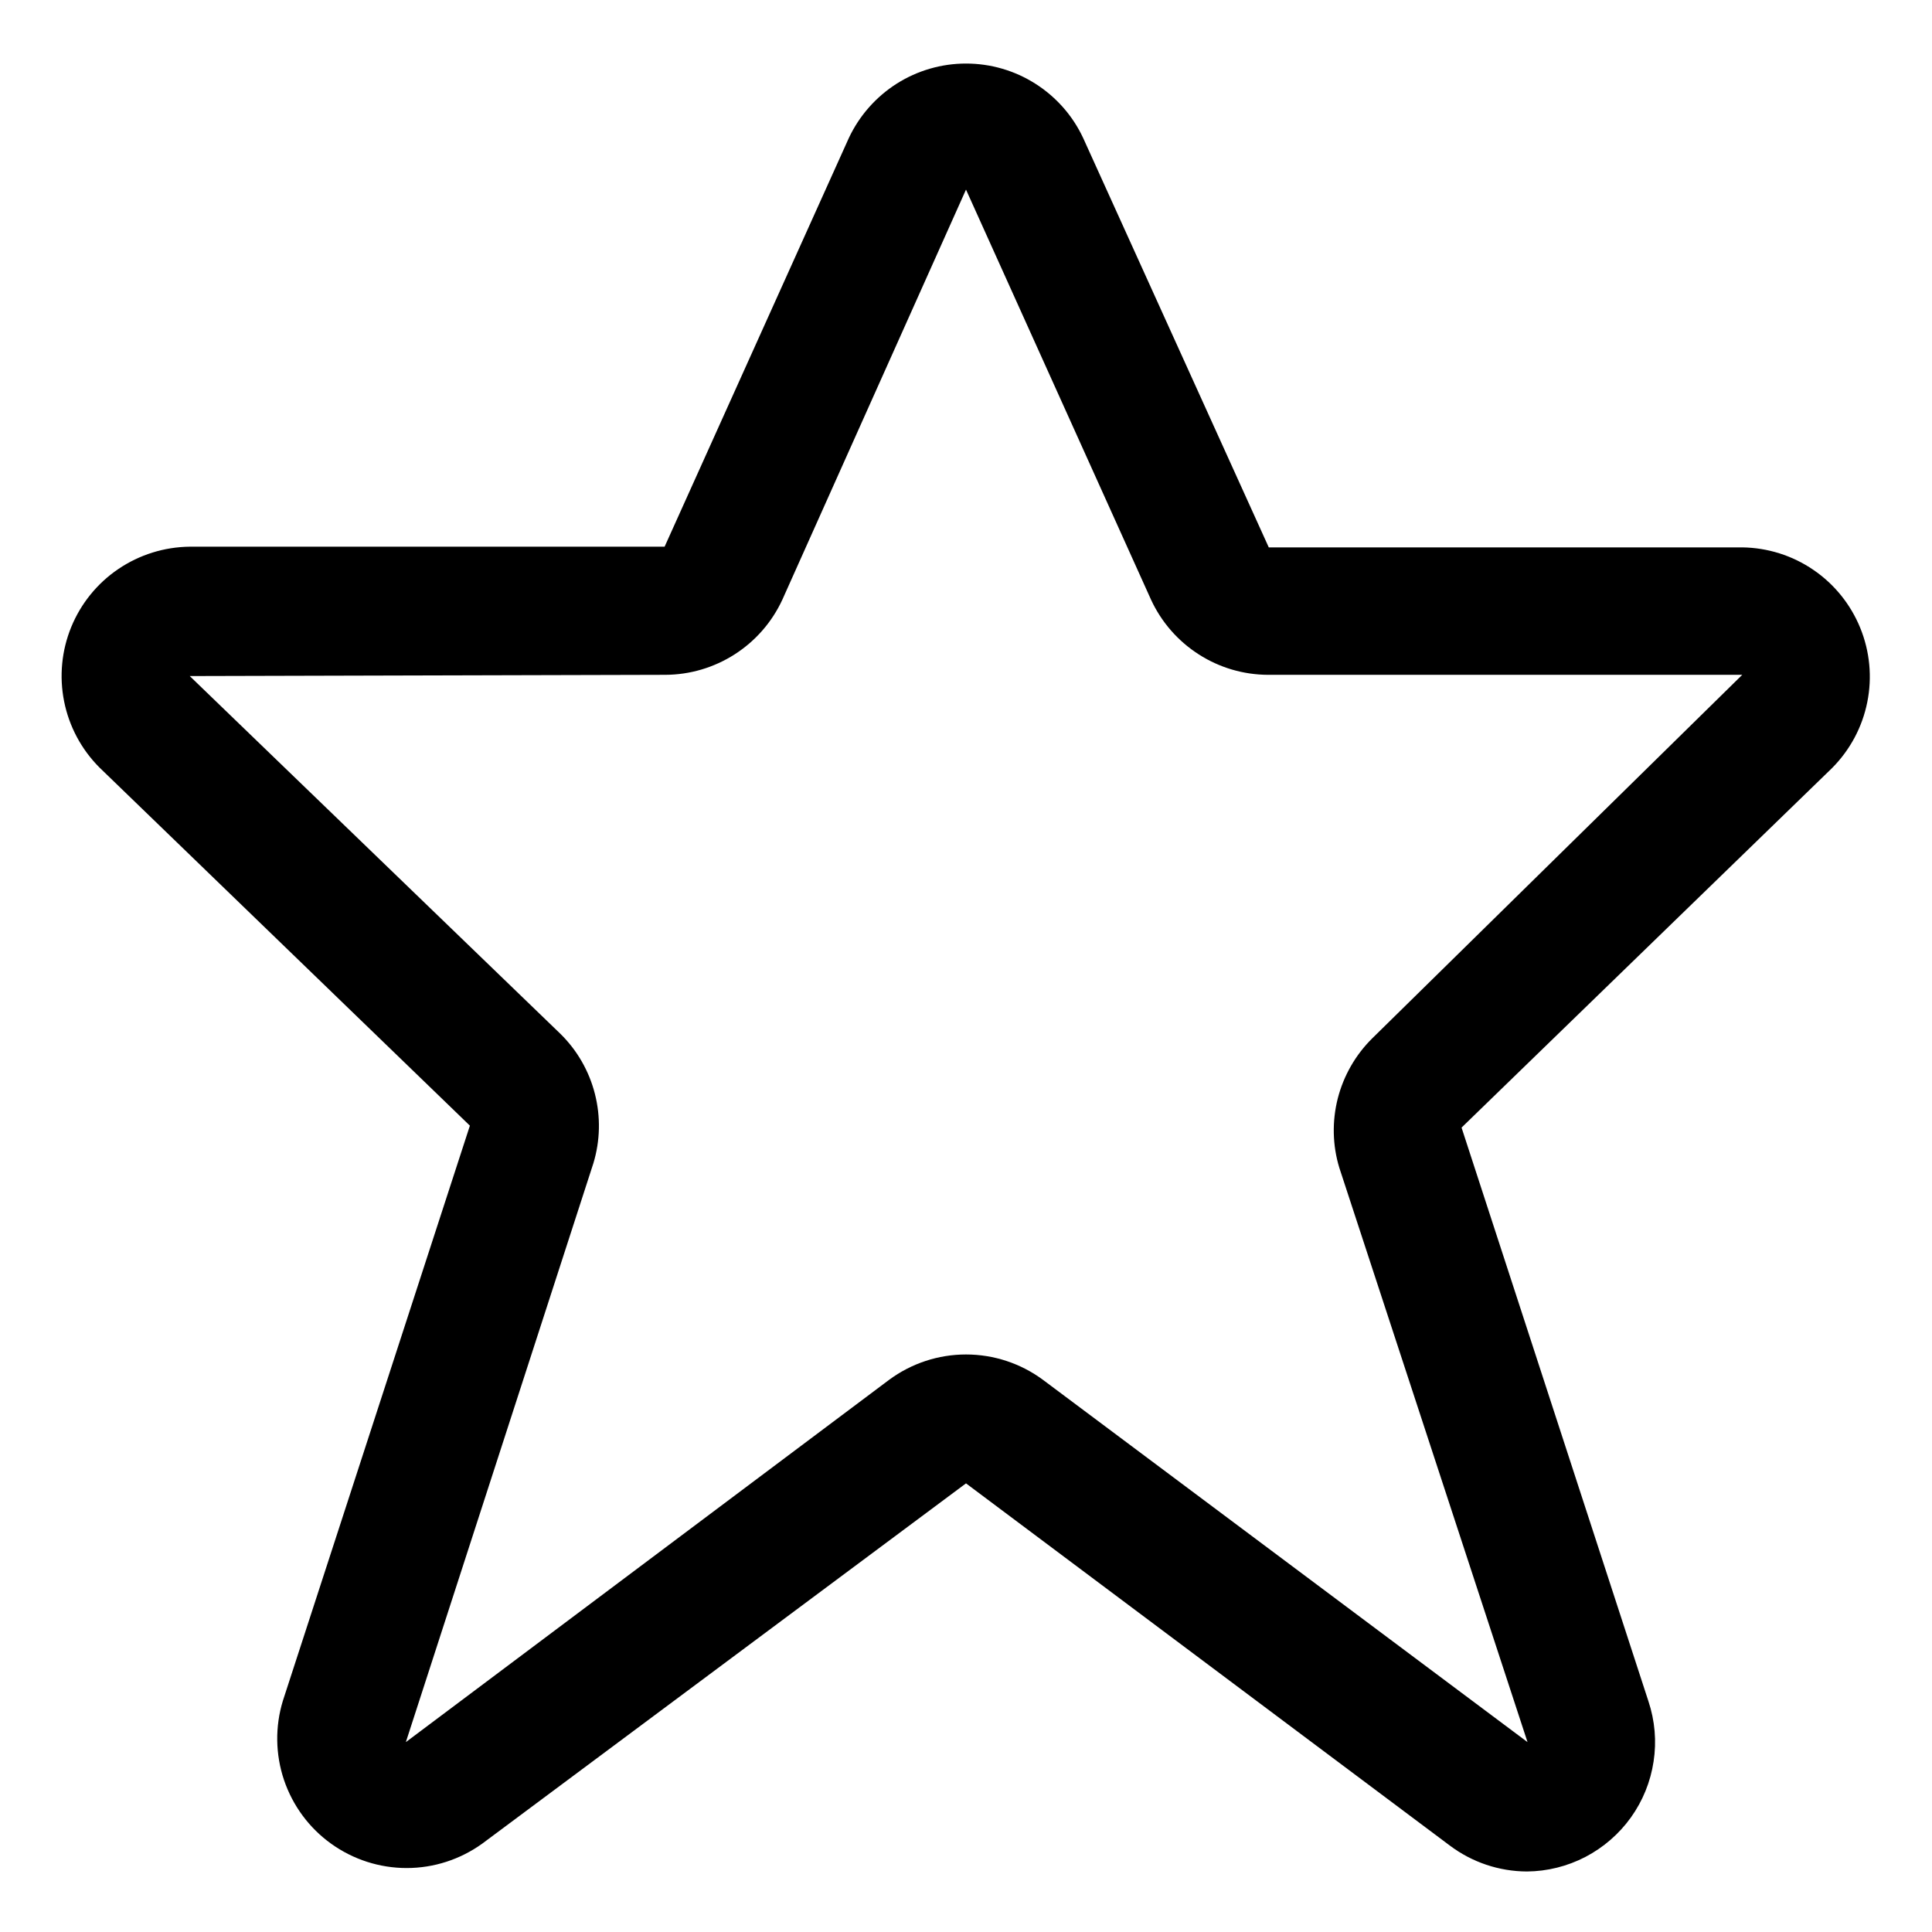 <svg xmlns="http://www.w3.org/2000/svg" width="28" height="28" viewBox="0 0 28 28"><path d="M22.128 27.123C21.726 27.121 21.335 26.99 21.013 26.748L14 21.498L6.988 26.72C6.669 26.949 6.287 27.073 5.894 27.073C5.502 27.073 5.119 26.95 4.8 26.721C4.481 26.493 4.242 26.169 4.116 25.797C3.991 25.425 3.985 25.023 4.1 24.648L6.81 16.314L1.438 11.12C1.178 10.858 1.001 10.526 0.929 10.164C0.857 9.802 0.893 9.427 1.033 9.086C1.173 8.745 1.411 8.452 1.716 8.246C2.022 8.039 2.381 7.927 2.75 7.923H9.632L12.303 1.998C12.455 1.676 12.695 1.404 12.995 1.213C13.296 1.022 13.645 0.921 14 0.921C14.356 0.921 14.705 1.022 15.005 1.213C15.306 1.404 15.546 1.676 15.697 1.998L18.388 7.933H25.25C25.619 7.938 25.977 8.051 26.281 8.259C26.585 8.466 26.821 8.759 26.96 9.1C27.099 9.441 27.135 9.815 27.062 10.176C26.99 10.537 26.813 10.868 26.553 11.13L21.182 16.342L23.891 24.658C23.984 24.938 24.01 25.236 23.965 25.529C23.921 25.821 23.809 26.098 23.637 26.339C23.465 26.579 23.239 26.775 22.977 26.912C22.715 27.048 22.424 27.121 22.128 27.123ZM2.75 9.798L8.122 14.983C8.365 15.222 8.538 15.523 8.622 15.854C8.706 16.184 8.699 16.531 8.6 16.858L5.882 25.248L12.885 19.998C13.208 19.759 13.599 19.63 14 19.63C14.402 19.63 14.793 19.759 15.116 19.998L22.138 25.248L19.41 16.923C19.311 16.597 19.304 16.25 19.388 15.919C19.473 15.589 19.645 15.288 19.888 15.048L25.25 9.78H18.378C18.021 9.779 17.672 9.676 17.372 9.483C17.071 9.29 16.832 9.016 16.682 8.692L14 2.748L11.338 8.692C11.188 9.016 10.949 9.29 10.648 9.483C10.347 9.676 9.998 9.779 9.641 9.78L2.75 9.798Z"></path></svg>